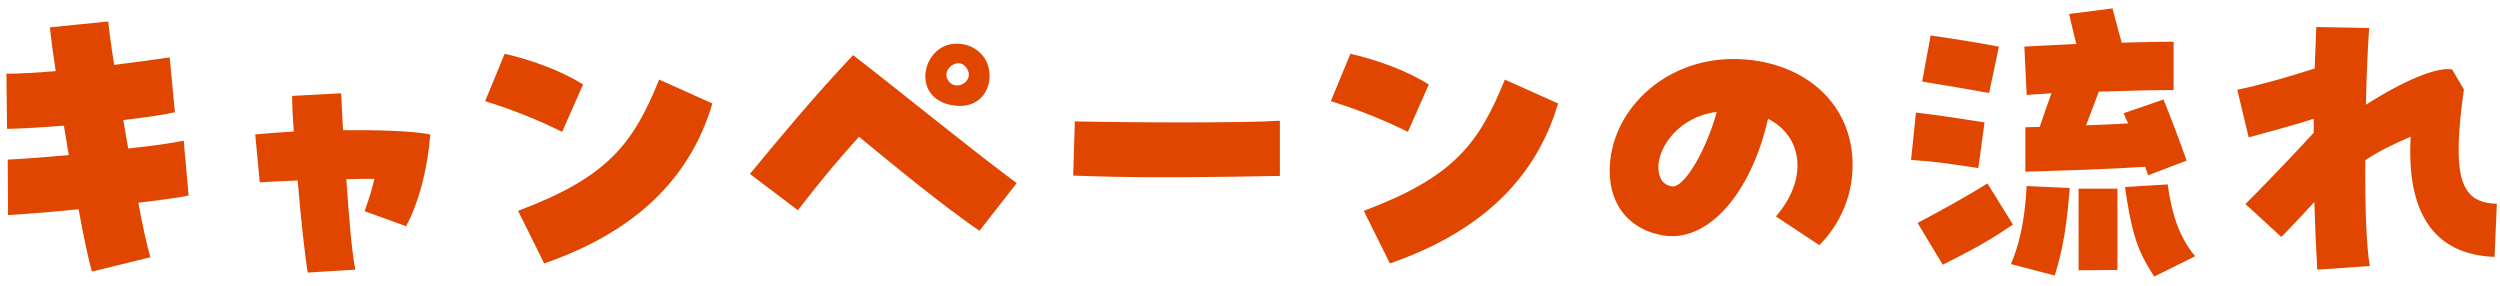<svg width="245" height="28" viewBox="0 0 245 28" fill="none" xmlns="http://www.w3.org/2000/svg">
<path d="M9.012 26.616C8.692 25.56 8.212 23.288 7.7 20.504C5.268 20.76 2.836 20.952 0.788 21.08L0.756 15.64C2.196 15.576 4.404 15.416 6.74 15.192L6.26 12.312C4.212 12.472 2.26 12.6 0.692 12.632L0.628 7.224C1.94 7.224 3.636 7.128 5.46 6.968C5.204 5.336 5.012 3.864 4.884 2.68L10.612 2.104C10.676 2.808 10.868 4.344 11.188 6.36C13.428 6.072 15.412 5.816 16.628 5.624L17.14 11C16.052 11.256 14.196 11.512 12.084 11.768L12.564 14.552C14.964 14.296 17.012 14.008 18.004 13.784L18.484 19.16C17.62 19.352 15.796 19.608 13.556 19.864C14.004 22.296 14.452 24.28 14.74 25.208L9.012 26.616ZM30.164 26.712C29.908 25.304 29.492 21.528 29.172 17.688C27.508 17.752 26.1 17.816 25.46 17.88L25.012 13.176C25.908 13.08 27.252 12.984 28.788 12.888C28.692 11.544 28.628 10.328 28.628 9.4L33.428 9.144L33.62 12.76C37.012 12.728 40.404 12.824 42.164 13.176C41.972 15.96 41.204 19.576 39.796 22.168L35.732 20.696C36.116 19.608 36.468 18.552 36.692 17.528C35.956 17.528 34.996 17.528 33.94 17.56C34.196 21.304 34.516 25.144 34.836 26.424L30.164 26.712ZM53.332 25.816L50.772 20.664C59.54 17.368 62.036 14.136 64.596 7.8L69.812 10.136C67.476 18.072 61.556 22.968 53.332 25.816ZM55.092 12.92C52.756 11.768 50.324 10.776 47.54 9.912L49.46 5.272C52.052 5.848 55.092 6.968 57.14 8.28L55.092 12.92ZM95.988 22.616C92.564 20.28 87.988 16.536 84.18 13.4C82.068 15.736 80.212 17.976 78.196 20.6L73.492 17.048C76.052 13.944 79.668 9.56 83.604 5.4C89.62 10.072 94.772 14.328 99.636 17.944L95.988 22.616ZM96.98 7.416C96.98 9.144 95.7 10.776 93.236 10.296C89.172 9.528 90.42 4.28 93.748 4.28C95.508 4.28 96.98 5.56 96.98 7.416ZM93.78 8.376C94.484 8.376 95.188 7.704 94.868 6.936C94.228 5.368 92.34 6.616 92.82 7.704C93.044 8.184 93.428 8.376 93.78 8.376ZM125.428 17.24C123.892 17.272 118.932 17.368 113.876 17.368C110.74 17.368 107.604 17.304 105.172 17.208L105.332 11.896C111.412 12.024 122.068 12.056 125.428 11.832V17.24ZM136.212 25.816L133.652 20.664C142.42 17.368 144.916 14.136 147.476 7.8L152.692 10.136C150.356 18.072 144.436 22.968 136.212 25.816ZM137.972 12.92C135.636 11.768 133.204 10.776 130.42 9.912L132.34 5.272C134.932 5.848 137.972 6.968 140.02 8.28L137.972 12.92ZM178.292 24.024L174.036 21.208C177.14 17.656 176.788 13.432 173.268 11.64C171.572 19.096 167.284 23.832 162.932 23.064C159.7 22.488 157.748 20.12 157.748 16.76C157.748 10.936 163.028 5.784 169.844 5.784C176.372 5.784 181.556 9.816 181.556 16.184C181.556 19.128 180.372 21.944 178.292 24.024ZM163.828 18.264C164.98 18.488 167.156 14.904 168.244 10.968C164.596 11.416 162.58 14.296 162.516 16.312C162.516 17.048 162.708 18.072 163.828 18.264ZM210.516 17.176L210.228 16.344C206.836 16.568 202.836 16.696 198.484 16.824V12.472C198.932 12.472 199.412 12.44 199.892 12.44C200.276 11.288 200.66 10.2 201.044 9.144C200.148 9.208 199.316 9.24 198.612 9.304L198.388 4.568C199.828 4.472 201.62 4.408 203.476 4.312C203.22 3.256 202.964 2.264 202.772 1.368L207.028 0.824C207.252 1.688 207.604 3.032 207.924 4.184C209.908 4.12 211.732 4.088 213.012 4.088V8.824C211.092 8.824 208.372 8.888 205.684 8.984L204.436 12.28C205.876 12.216 207.284 12.184 208.564 12.088C208.404 11.8 208.276 11.448 208.116 11.096L212.02 9.752C212.916 11.96 213.524 13.592 214.292 15.736L210.516 17.176ZM194.932 9.112C192.852 8.728 190.452 8.344 188.372 7.992L189.204 3.48C191.284 3.768 193.876 4.184 195.892 4.568L194.932 9.112ZM193.876 16.472C191.124 16.056 189.748 15.832 187.284 15.672L187.764 11.032C190.036 11.288 192.596 11.704 194.484 11.992L193.876 16.472ZM190.388 25.944L187.924 21.848C190.484 20.504 192.98 19.096 194.772 17.976L197.268 22.008C194.868 23.64 193.14 24.568 190.388 25.944ZM211.124 27.096C209.332 24.472 208.852 22.424 208.244 18.328L212.436 18.072C212.788 20.696 213.46 23.128 215.124 25.112L211.124 27.096ZM201.364 27L197.076 25.88C197.876 23.96 198.42 21.752 198.612 18.232L202.836 18.424C202.548 22.104 202.164 24.44 201.364 27ZM203.7 26.488V18.488H207.508V26.456L203.7 26.488ZM227.092 26.424C226.964 24.216 226.868 21.976 226.804 19.8C225.556 21.144 224.372 22.424 223.572 23.224L220.052 19.992C221.364 18.712 225.14 14.776 226.74 13.016C226.74 12.568 226.74 12.088 226.74 11.64C224.756 12.28 222.708 12.824 220.372 13.464L219.252 8.792C221.204 8.408 224.18 7.576 226.836 6.712C226.9 5.176 226.932 4.152 226.996 2.648L232.18 2.744C232.052 4.568 231.924 7.064 231.86 10.264C235.604 7.864 238.9 6.52 240.308 6.808L241.46 8.76C240.276 17.272 241.044 19.896 244.692 19.96L244.468 25.176C238.484 24.952 235.828 20.824 236.244 13.4C234.42 14.168 232.98 14.904 231.796 15.704C231.764 20.536 231.924 24.344 232.244 26.072L227.092 26.424Z" fill="#E04600"/>
</svg>
